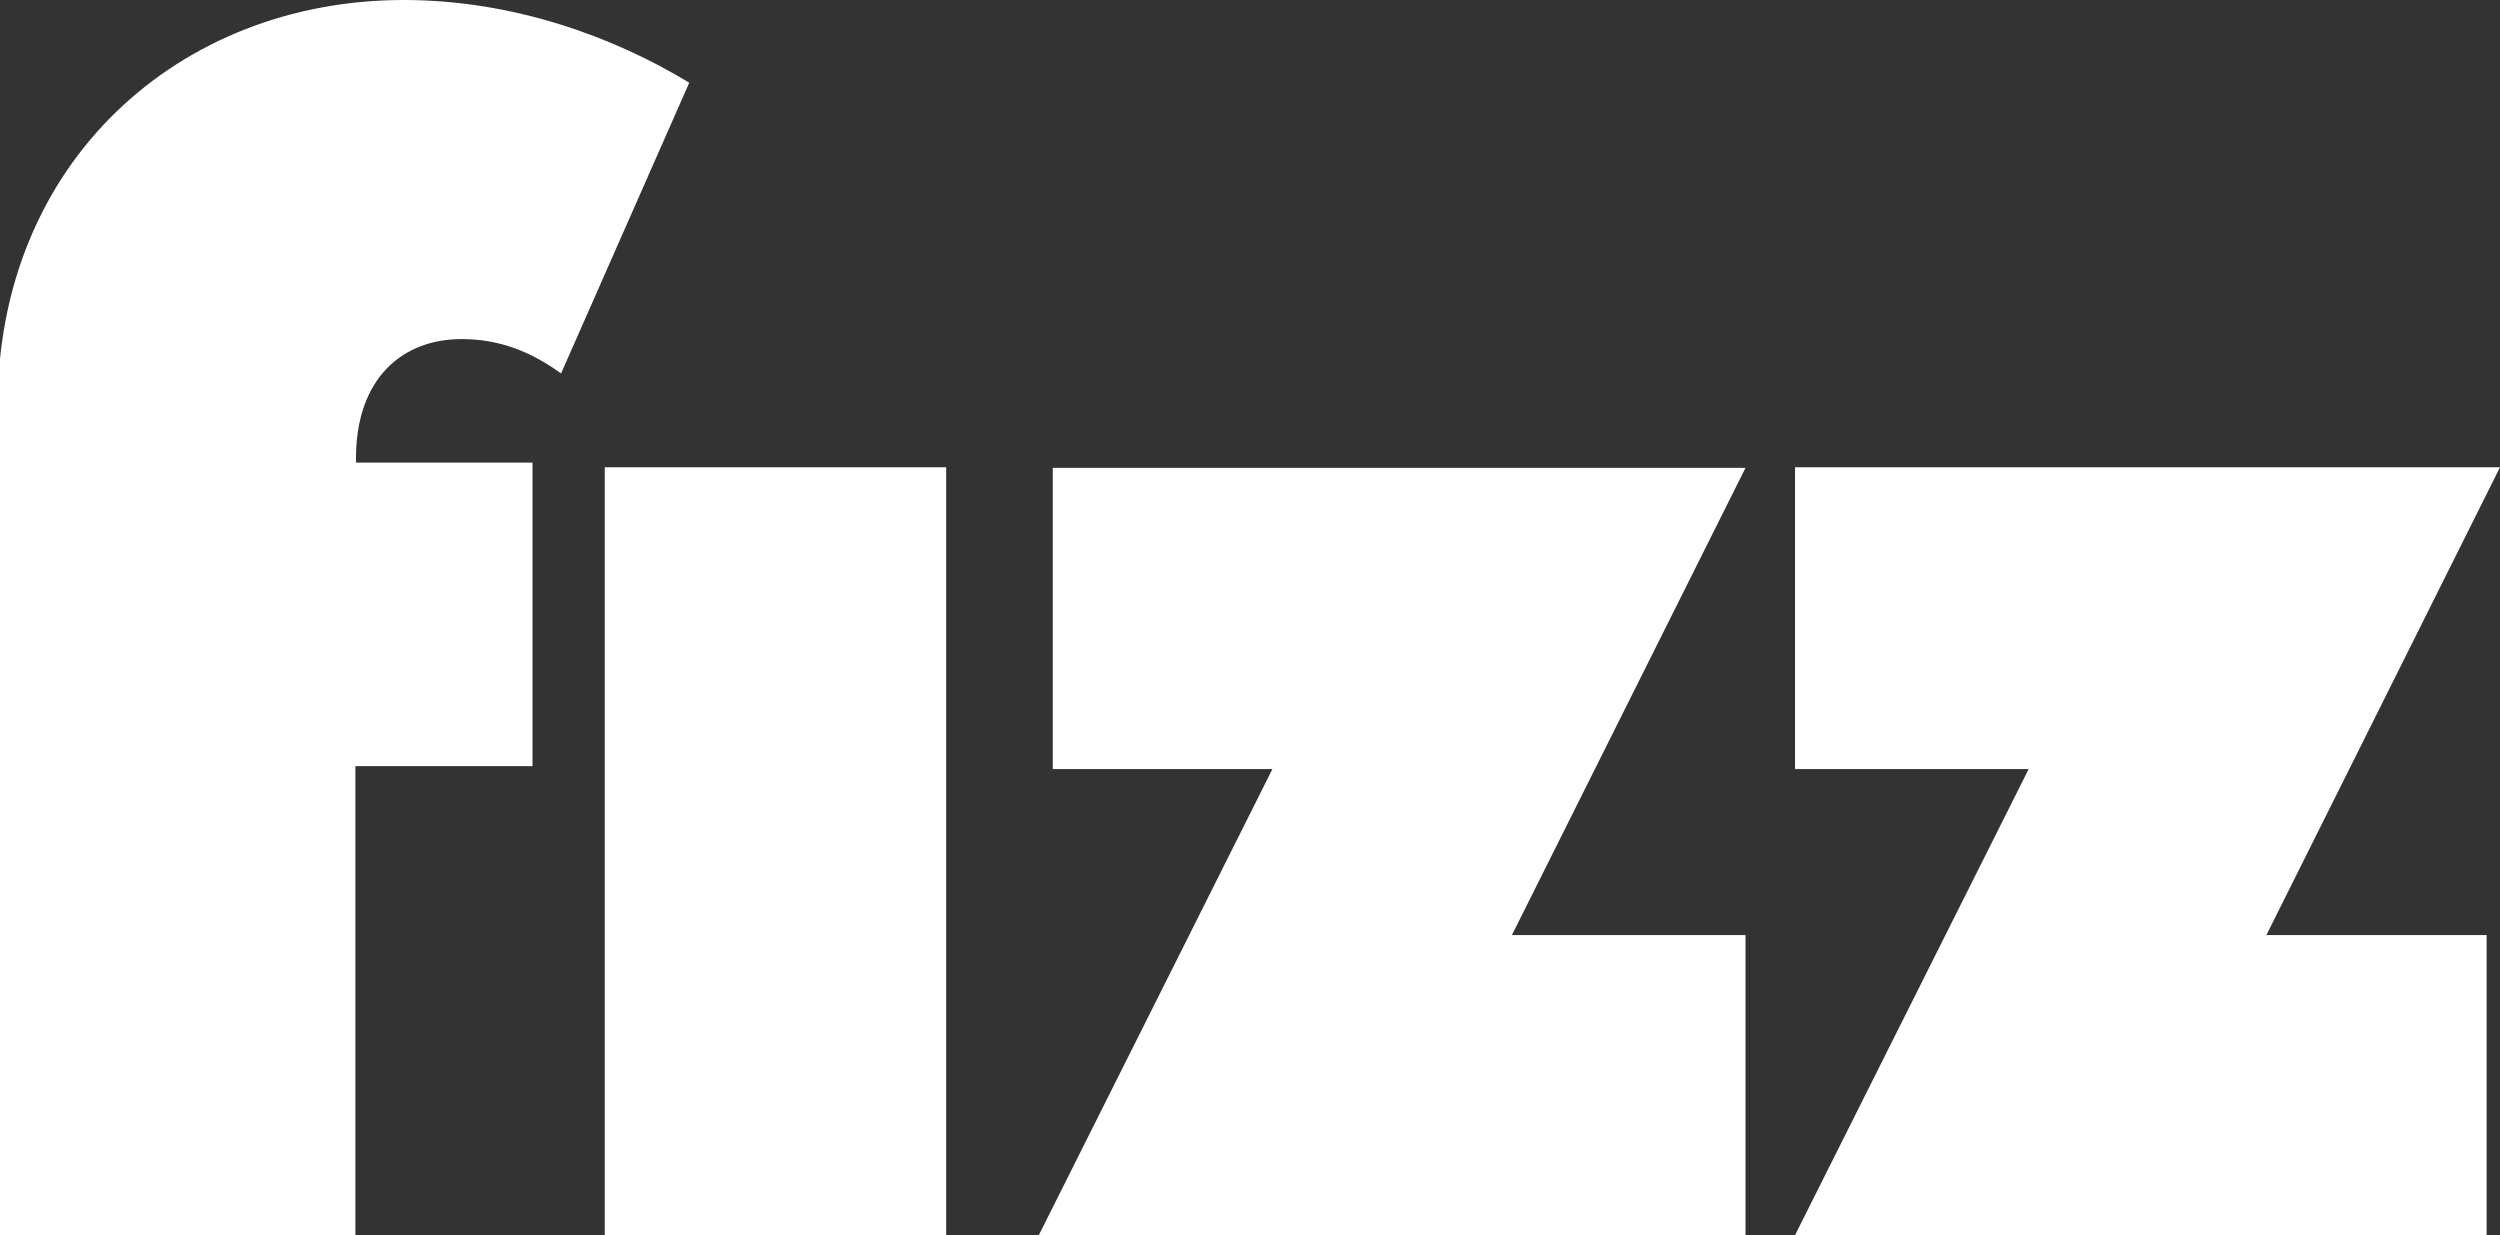 <?xml version="1.0" encoding="utf-8"?>
<!-- Generator: Adobe Illustrator 22.1.0, SVG Export Plug-In . SVG Version: 6.00 Build 0)  -->
<svg version="1.1" baseProfile="tiny" id="Layer_1" xmlns="http://www.w3.org/2000/svg" xmlns:xlink="http://www.w3.org/1999/xlink"
	 x="0px" y="0px" viewBox="0 0 429.1 212" xml:space="preserve">
<rect x="0" y="0" width="429.1" height="212" fill="#333333" stroke="none"/>
<g>
	<path fill="#FFFFFF" d="M103.8,212h58.6V80.2h-58.6C103.8,80.2,103.8,212,103.8,212z M180.7,80.2V132h37.7l-40.1,80h121.3v-51.5
		h-40.1l40.1-80.2H180.7V80.2z M429.1,80.2h-121V132h40.1l-40.1,80h118.7v-51.5H389L429.1,80.2z"/>
	<path fill="#FFFFFF" d="M118.3,14.2l-22,49.9c-5.1-3.7-10.5-5.9-17.1-5.9c-10,0-18.1,6.6-18.1,20.5v0.7h30.3v52.1H61V212H-0.4V79.5
		v-9.8C-0.4,27.9,30.7,0,69.3,0C88.2,0,105.5,6.4,118.3,14.2z"/>
</g>
</svg>
